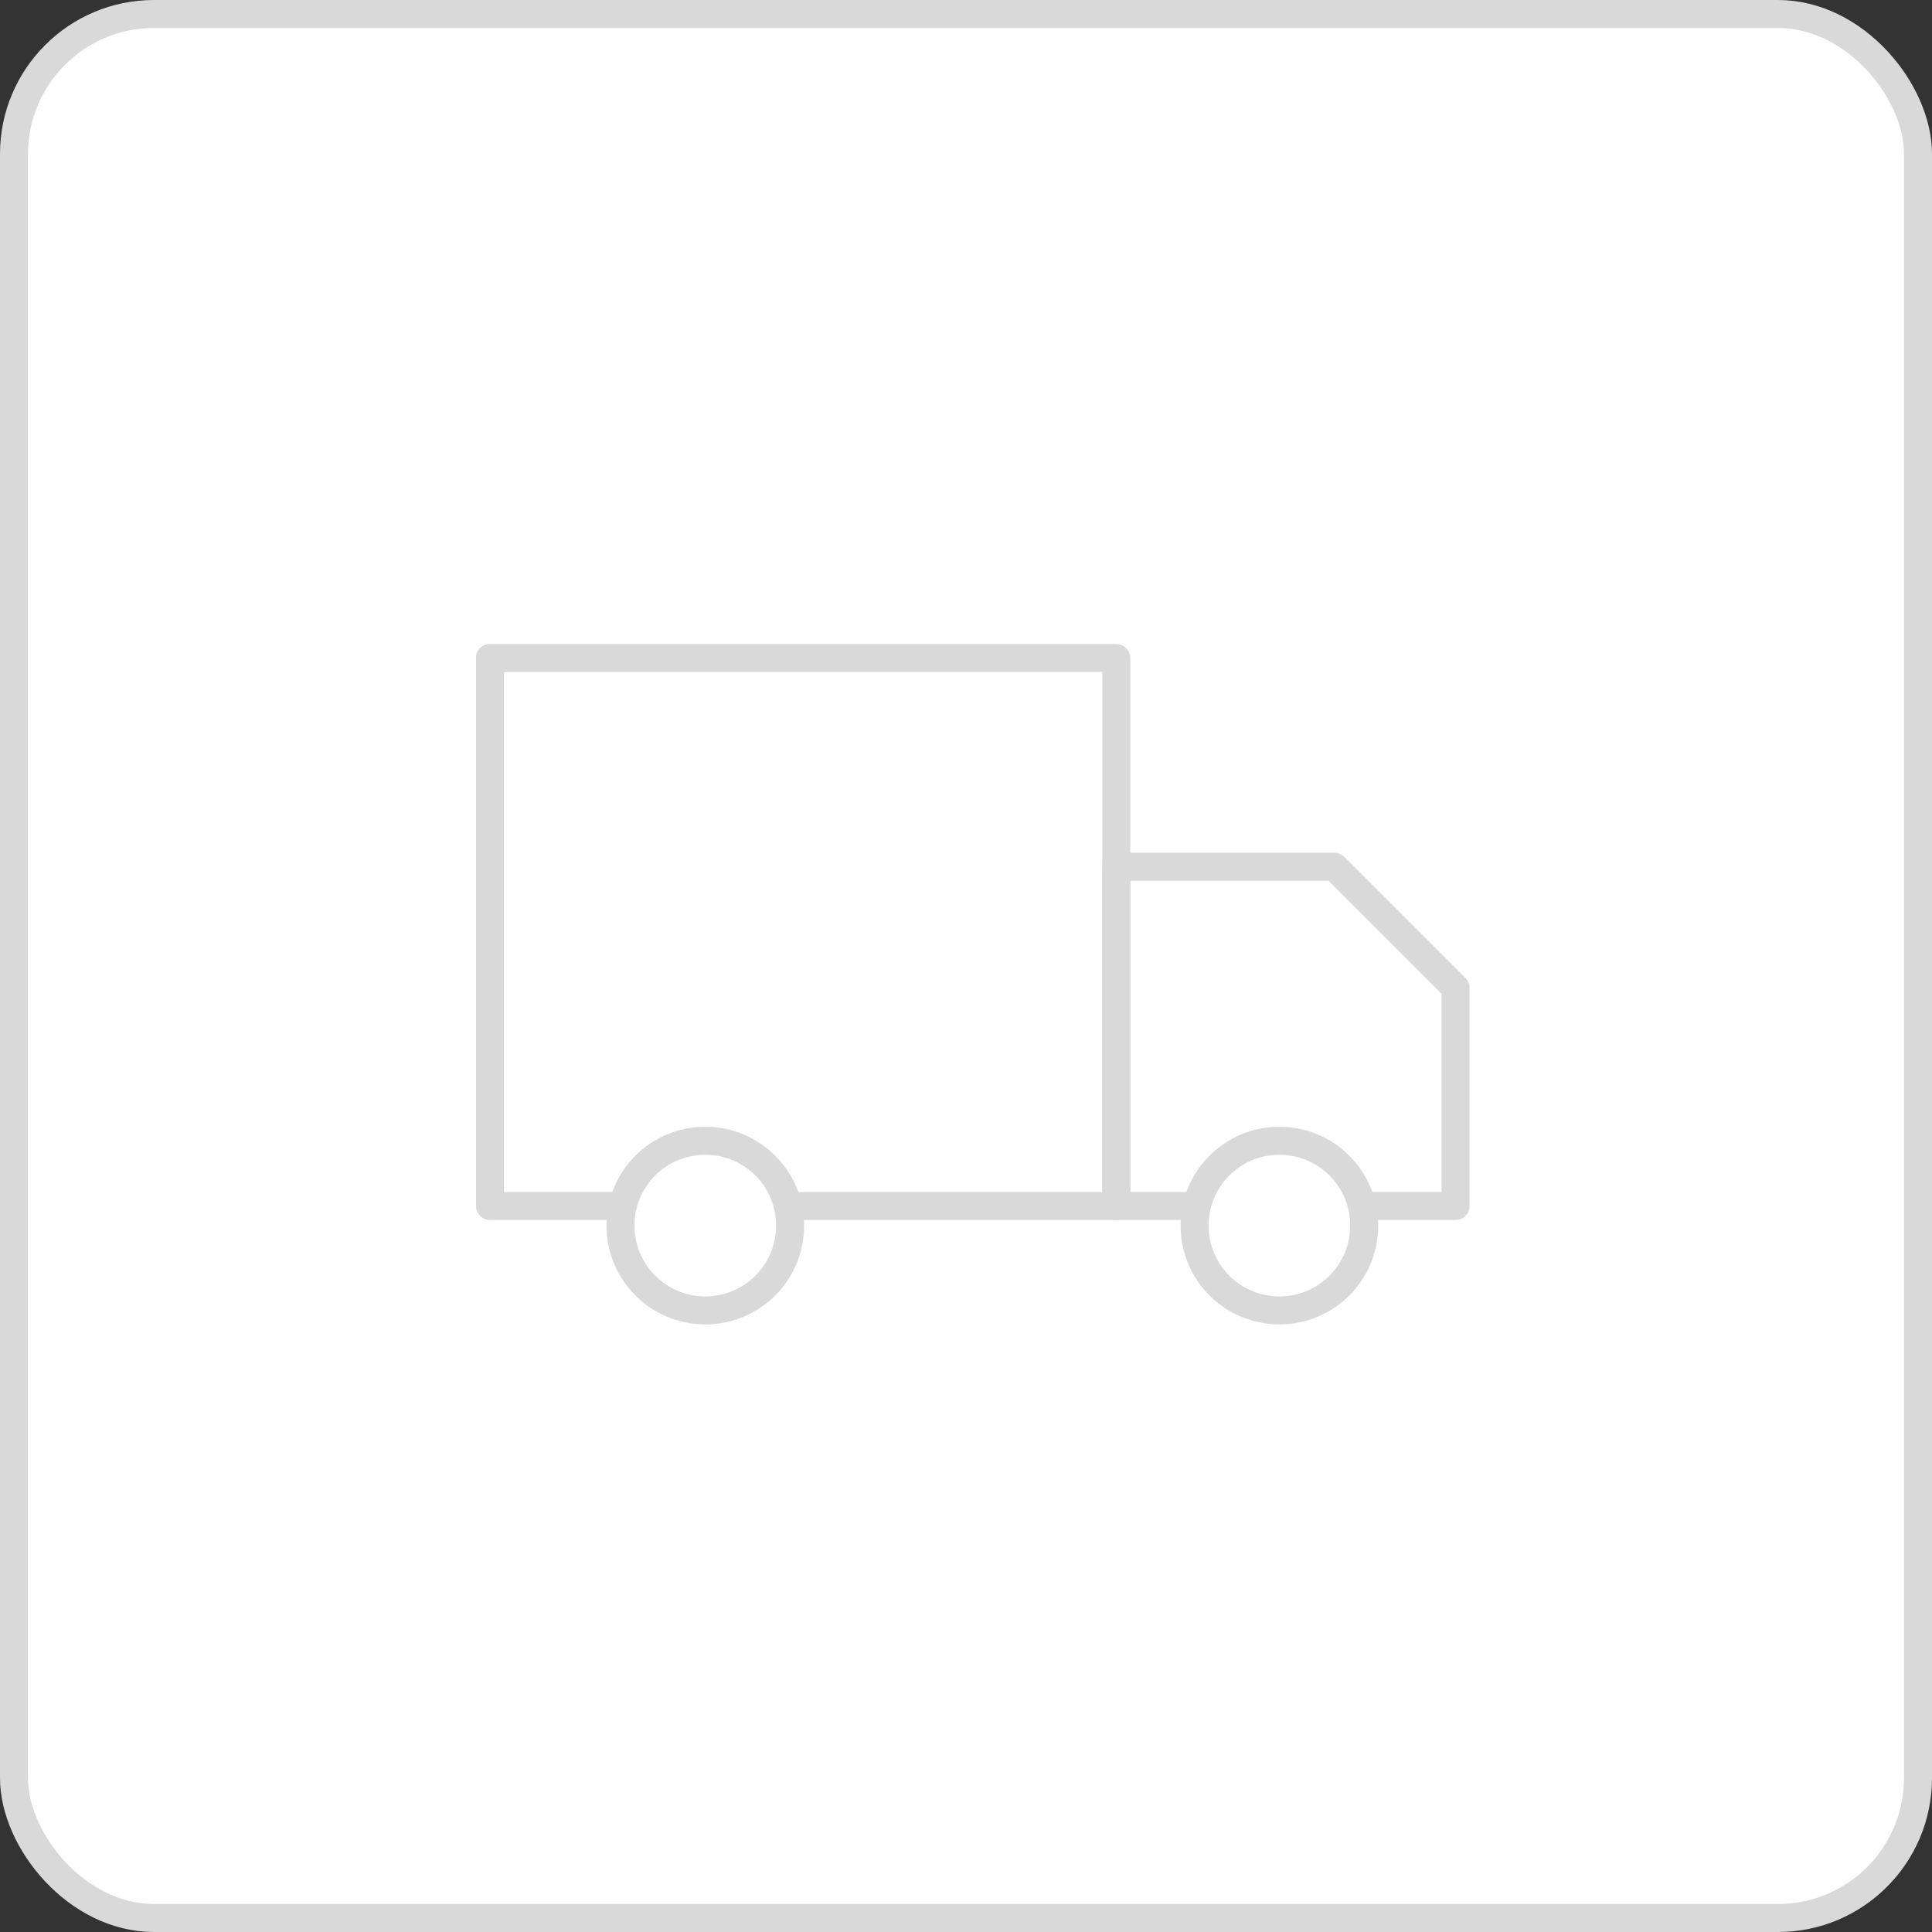 <?xml version="1.0" encoding="UTF-8"?> <svg xmlns="http://www.w3.org/2000/svg" width="69" height="69" viewBox="0 0 69 69" fill="none"><rect x="0" y="0" width="69" height="69" fill="#333333" stroke="none"/><rect x="0.5" y="0.5" width="68" height="68" rx="5" fill="white" stroke="#D9D9D9"></rect><path fill-rule="evenodd" clip-rule="evenodd" d="M40.368 23.5C40.368 23.224 40.144 23 39.868 23H17.5C17.224 23 17 23.224 17 23.5V43.072C17 43.348 17.224 43.572 17.5 43.572H22.167C22.19 43.219 22.273 42.882 22.406 42.572H18V24H39.368V42.572H27.973C28.106 42.882 28.189 43.219 28.212 43.572H39.868C40.144 43.572 40.368 43.348 40.368 43.072V23.5Z" fill="#D9D9D9"></path><path d="M28.218 43.771C28.218 45.447 26.865 46.8 25.189 46.8C23.513 46.8 22.16 45.447 22.16 43.771C22.16 42.095 23.513 40.742 25.189 40.742C26.865 40.742 28.218 42.095 28.218 43.771Z" fill="white" stroke="#D9D9D9" stroke-linecap="round" stroke-linejoin="round"></path><path fill-rule="evenodd" clip-rule="evenodd" d="M47.755 30.466L47.657 30.456H39.868C39.592 30.456 39.368 30.68 39.368 30.956V43.072C39.368 43.348 39.592 43.572 39.868 43.572H42.67C42.693 43.219 42.776 42.882 42.91 42.572H40.368V31.456H47.45L51.484 35.49V42.572H48.477C48.61 42.882 48.693 43.219 48.716 43.572H51.984C52.261 43.572 52.484 43.348 52.484 43.072V35.283C52.484 35.151 52.432 35.023 52.338 34.93L48.011 30.602C47.94 30.532 47.851 30.485 47.755 30.466Z" fill="#D9D9D9"></path><path d="M48.722 43.771C48.722 45.447 47.369 46.8 45.693 46.8C44.017 46.8 42.664 45.447 42.664 43.771C42.664 42.095 44.017 40.742 45.693 40.742C47.369 40.742 48.722 42.095 48.722 43.771Z" fill="white" stroke="#D9D9D9" stroke-linecap="round" stroke-linejoin="round"></path></svg> 